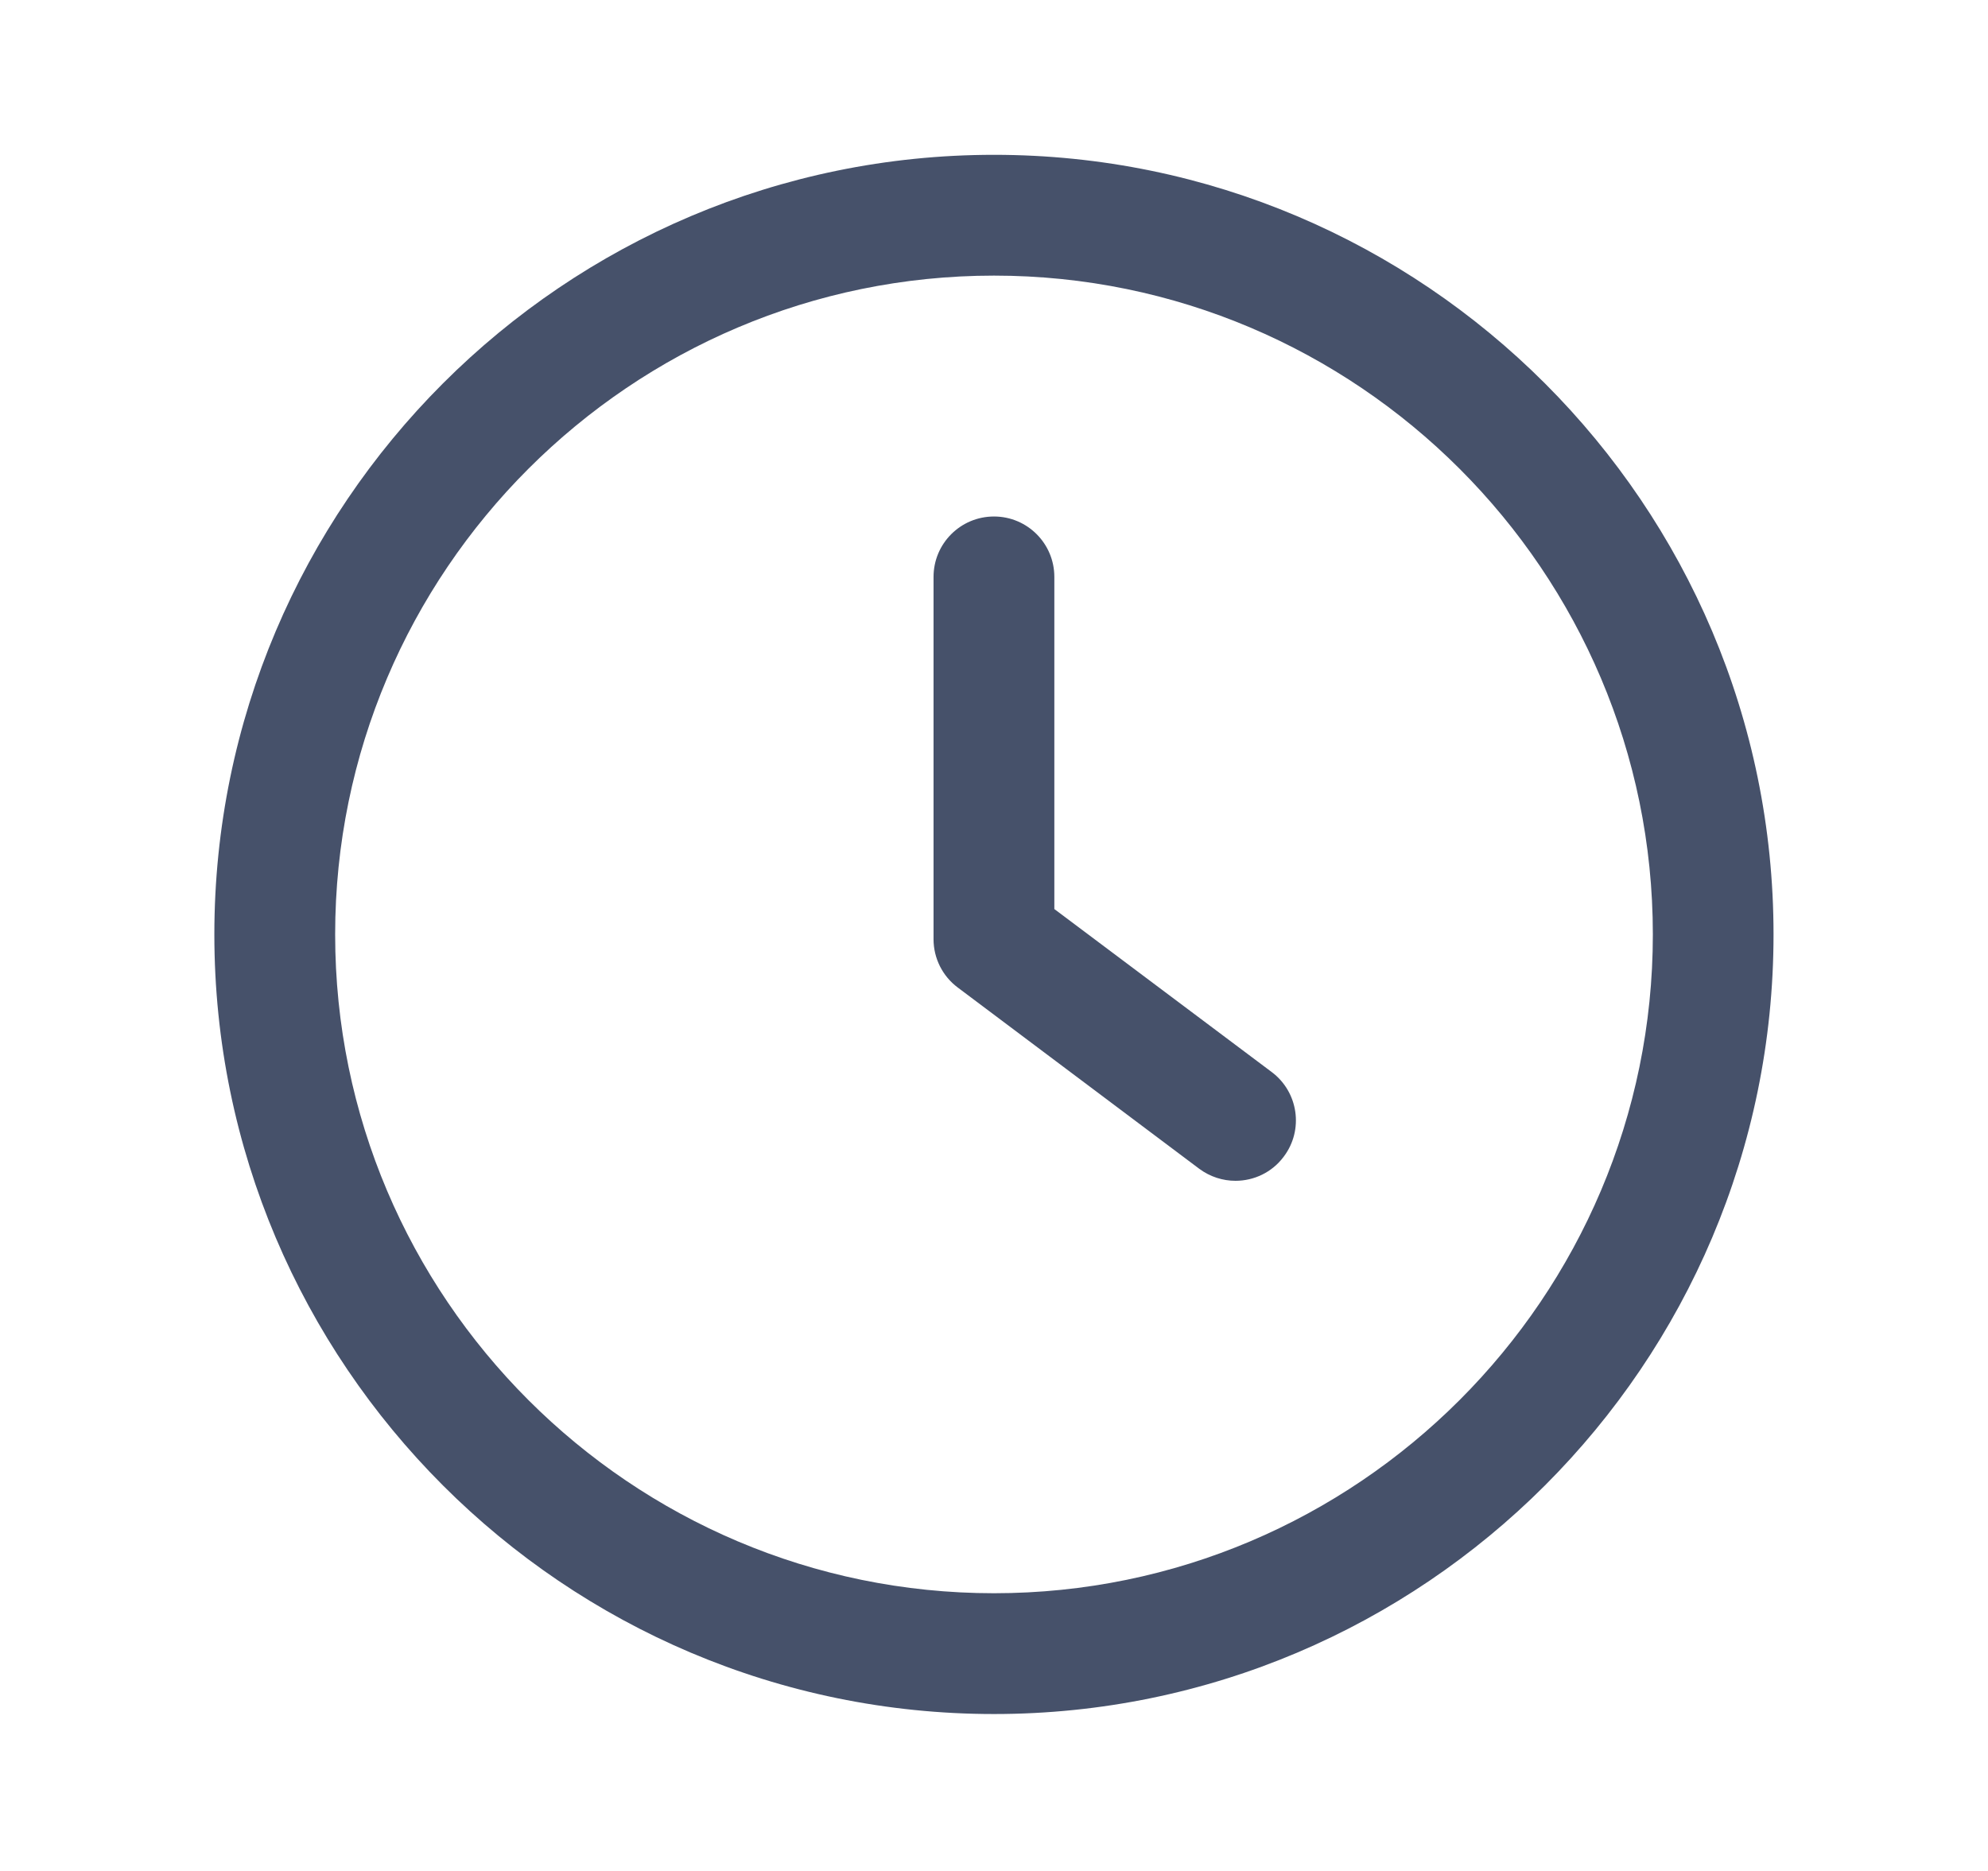 <svg width="17" height="16" viewBox="0 0 17 16" fill="none" xmlns="http://www.w3.org/2000/svg">
<path d="M10.875 9.168L9.016 7.774V4.934C9.016 4.648 8.785 4.417 8.5 4.417C8.214 4.417 7.983 4.648 7.983 4.934V8.032C7.983 8.195 8.06 8.348 8.19 8.445L10.255 9.995C10.348 10.064 10.457 10.098 10.565 10.098C10.722 10.098 10.877 10.027 10.978 9.891C11.15 9.663 11.103 9.339 10.875 9.168Z" fill="#46516A"/>
<path d="M8.5 1.324C4.823 1.324 1.833 4.315 1.833 7.991C1.833 11.667 4.823 14.658 8.5 14.658C12.176 14.658 15.166 11.667 15.166 7.991C15.166 4.315 12.176 1.324 8.5 1.324ZM8.5 13.625C5.394 13.625 2.866 11.097 2.866 7.991C2.866 4.885 5.394 2.357 8.5 2.357C11.606 2.357 14.134 4.885 14.134 7.991C14.134 11.097 11.606 13.625 8.5 13.625Z" fill="#46516A"/>
</svg>
